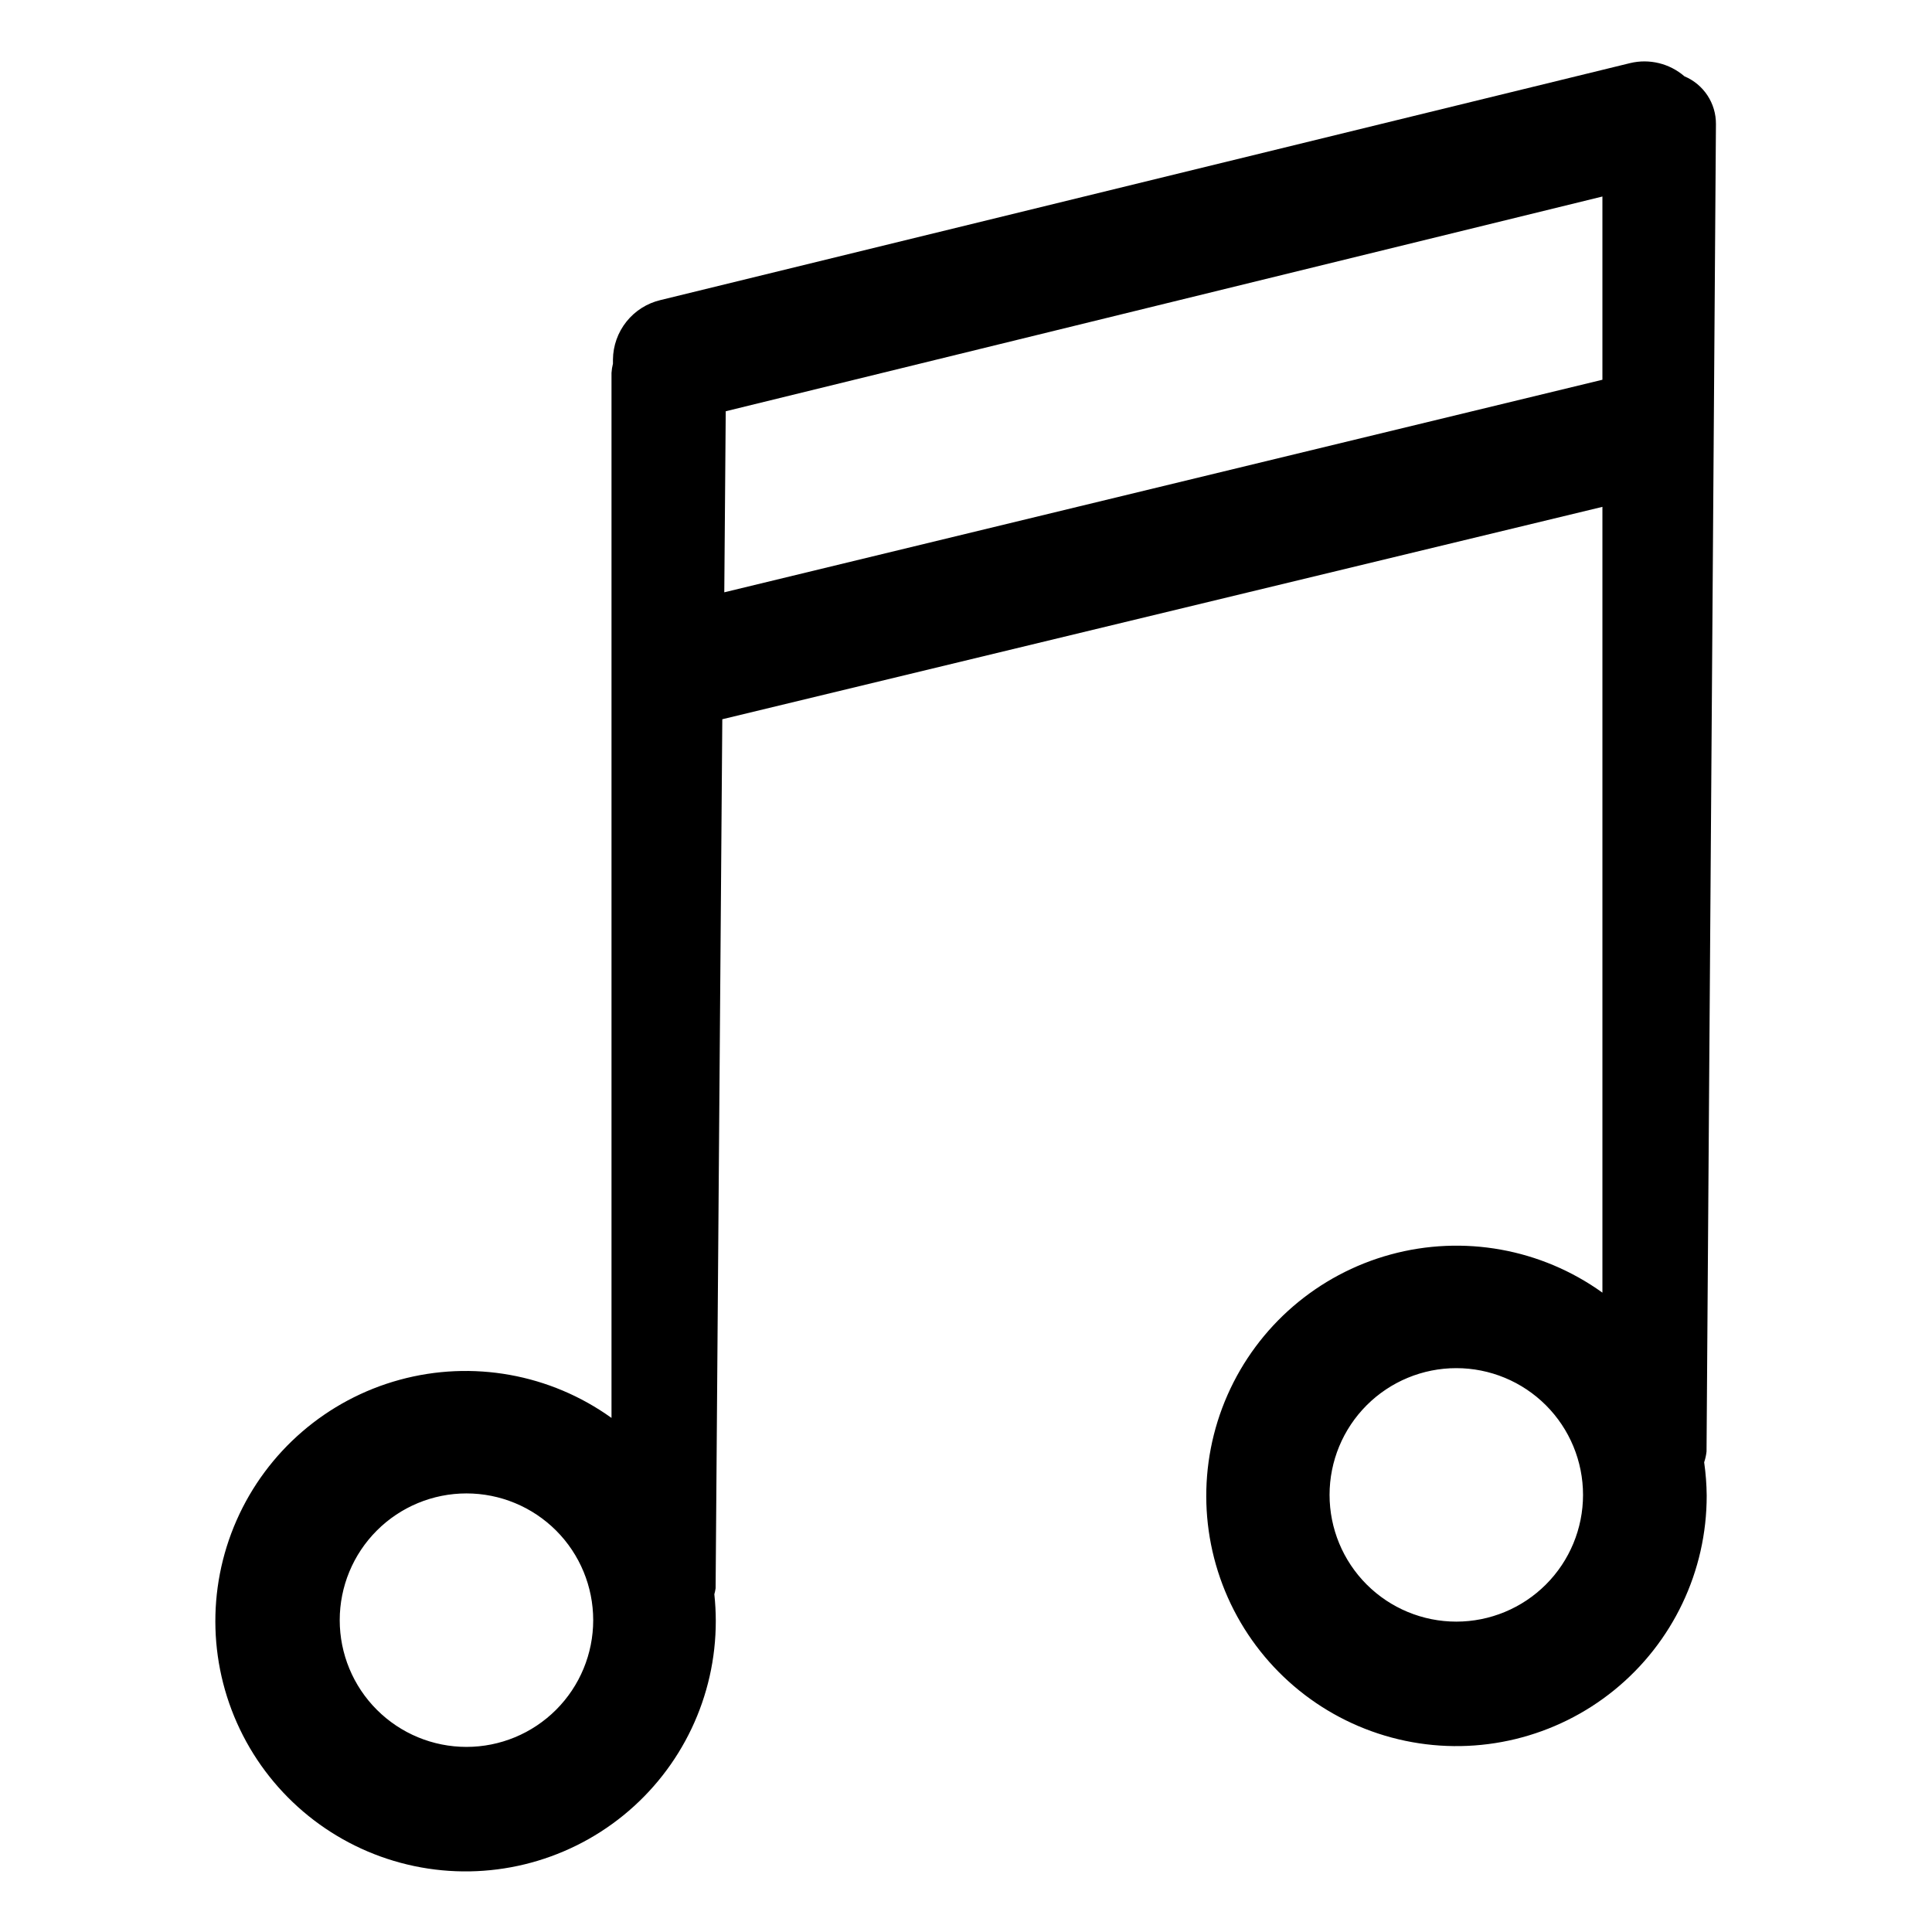 <?xml version="1.0" encoding="UTF-8"?>
<!-- The Best Svg Icon site in the world: iconSvg.co, Visit us! https://iconsvg.co -->
<svg fill="#000000" width="800px" height="800px" version="1.1" viewBox="144 144 512 512" xmlns="http://www.w3.org/2000/svg">
 <path d="m596.25 528.69 2.492-351.8c0.043-5.523-3.254-10.527-8.348-12.668-3.953-3.418-9.312-4.723-14.395-3.5l-256.99 62.805c-3.551 0.848-6.715 2.856-8.992 5.707-2.277 2.852-3.539 6.383-3.578 10.031v1.105c-0.203 0.801-0.332 1.621-0.383 2.445v276.95c-16.238-11.66-36.867-15.371-56.148-10.102-19.285 5.269-35.16 18.953-43.215 37.246-8.055 18.297-7.426 39.246 1.707 57.027 9.137 17.777 25.805 30.488 45.367 34.59 19.562 4.106 39.934-0.836 55.445-13.445 15.508-12.605 24.504-31.539 24.48-51.527-0.004-2.359-0.133-4.711-0.383-7.055 0.145-0.52 0.258-1.051 0.336-1.582l1.773-230.31 233.24-56.285v208.24c-16.238-11.66-36.867-15.371-56.152-10.102-19.281 5.269-35.156 18.953-43.211 37.246-8.055 18.297-7.426 39.246 1.707 57.027 9.137 17.777 25.805 30.488 45.367 34.59 19.562 4.106 39.934-0.836 55.445-13.445 15.508-12.609 24.504-31.539 24.48-51.531-0.027-2.953-0.254-5.902-0.672-8.828 0.312-0.918 0.52-1.867 0.625-2.828zm-328.63 78.258c-8.91 0-17.453-3.539-23.75-9.84-6.301-6.297-9.84-14.84-9.84-23.75 0-8.906 3.539-17.449 9.84-23.75 6.297-6.297 14.84-9.836 23.75-9.836 8.906 0 17.449 3.539 23.75 9.836 6.297 6.301 9.836 14.844 9.836 23.75 0 8.91-3.539 17.453-9.836 23.75-6.301 6.301-14.844 9.84-23.75 9.84zm68.324-305.98 0.383-47.98 232.33-56.91v48.559zm193.99 272.78c-8.906 0-17.453-3.539-23.75-9.84-6.301-6.297-9.836-14.84-9.836-23.75 0-8.906 3.535-17.449 9.836-23.75 6.297-6.297 14.844-9.836 23.75-9.836s17.449 3.539 23.75 9.836c6.297 6.301 9.836 14.844 9.836 23.75 0 8.91-3.539 17.453-9.836 23.75-6.301 6.301-14.844 9.84-23.75 9.84z"/>
</svg>